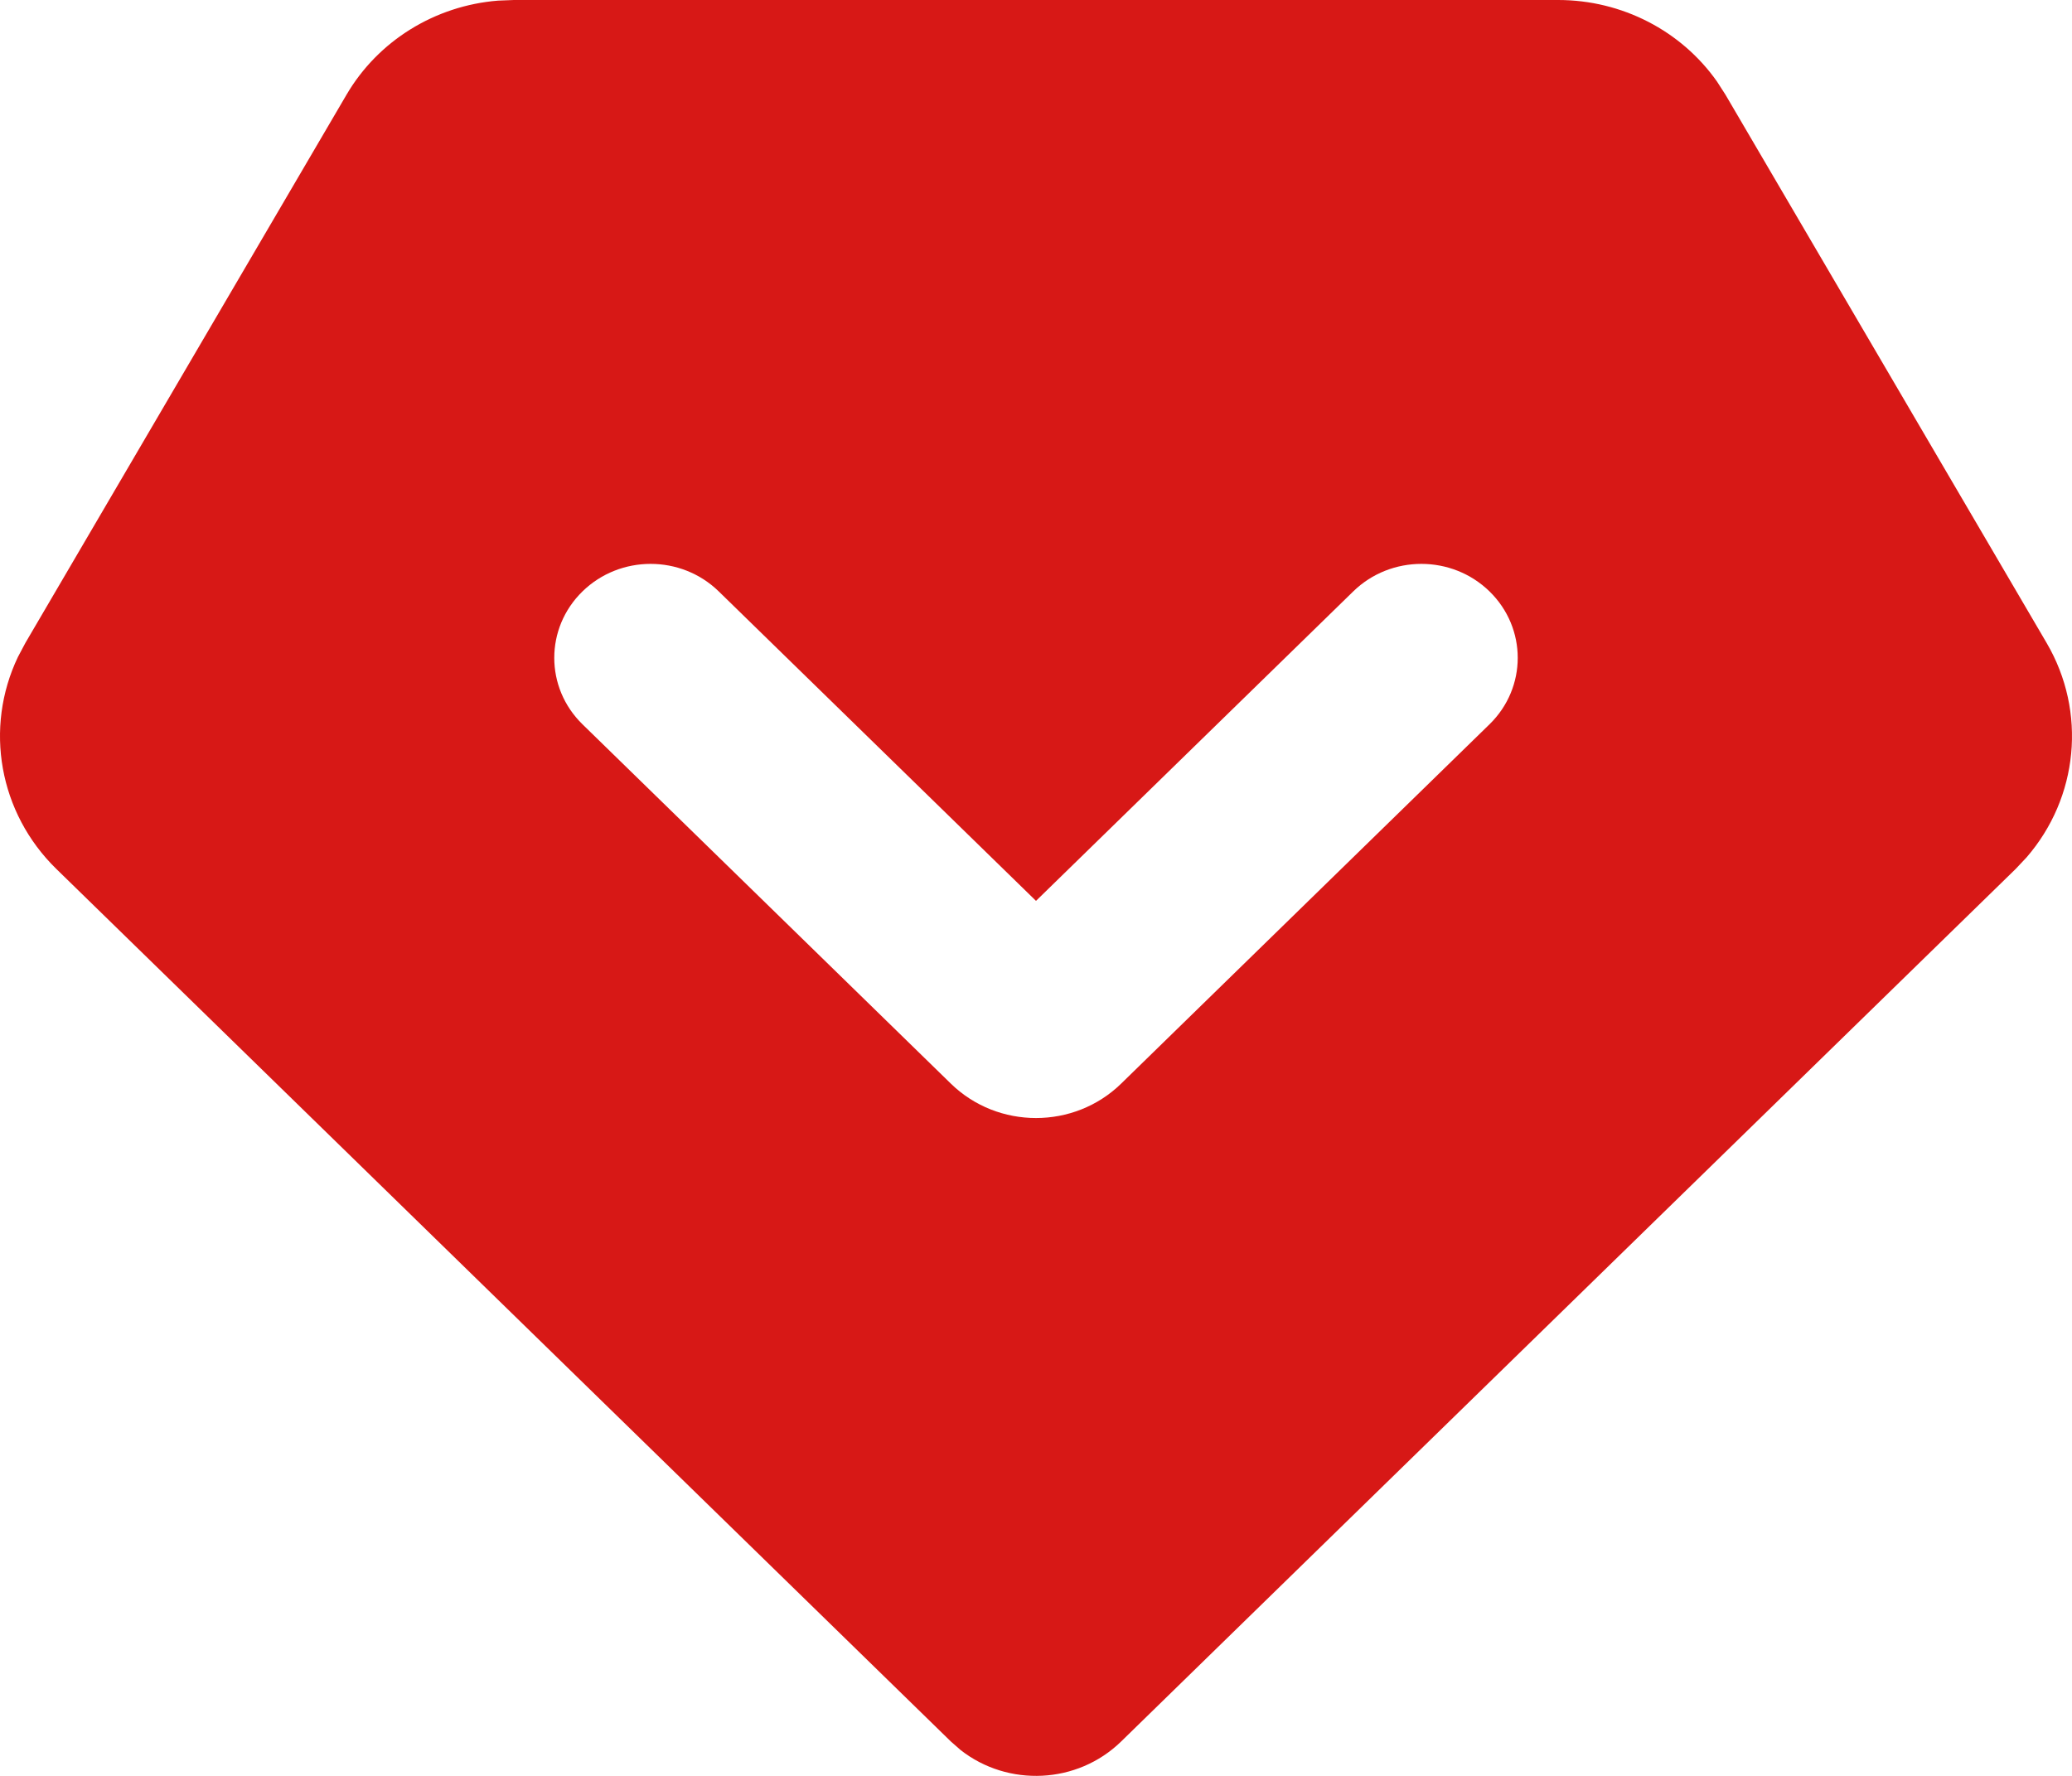 <?xml version="1.0" encoding="UTF-8"?> <svg xmlns="http://www.w3.org/2000/svg" width="112" height="96" viewBox="0 0 112 96" fill="none"> <path fill-rule="evenodd" clip-rule="evenodd" d="M84.225 0C87.675 0 90.882 1.665 92.813 4.411L93.269 5.12L110.627 34.753C112.812 38.483 112.345 43.117 109.541 46.351L108.949 46.979L60.603 94.14C58.231 96.455 54.482 96.609 51.925 94.603L51.397 94.14L3.051 46.979C-0.063 43.941 -0.862 39.35 0.971 35.51L1.373 34.753L18.731 5.12C20.443 2.197 23.515 0.308 26.918 0.034L27.775 0H84.225ZM31.486 31.97C29.452 33.954 29.452 37.171 31.486 39.154L51.397 58.578C53.939 61.058 58.061 61.058 60.603 58.578L80.514 39.154C82.548 37.171 82.548 33.954 80.514 31.97C78.48 29.986 75.183 29.986 73.149 31.97L56 48.699L38.851 31.97C36.817 29.986 33.52 29.986 31.486 31.97Z" fill="#D71816"></path> </svg> 